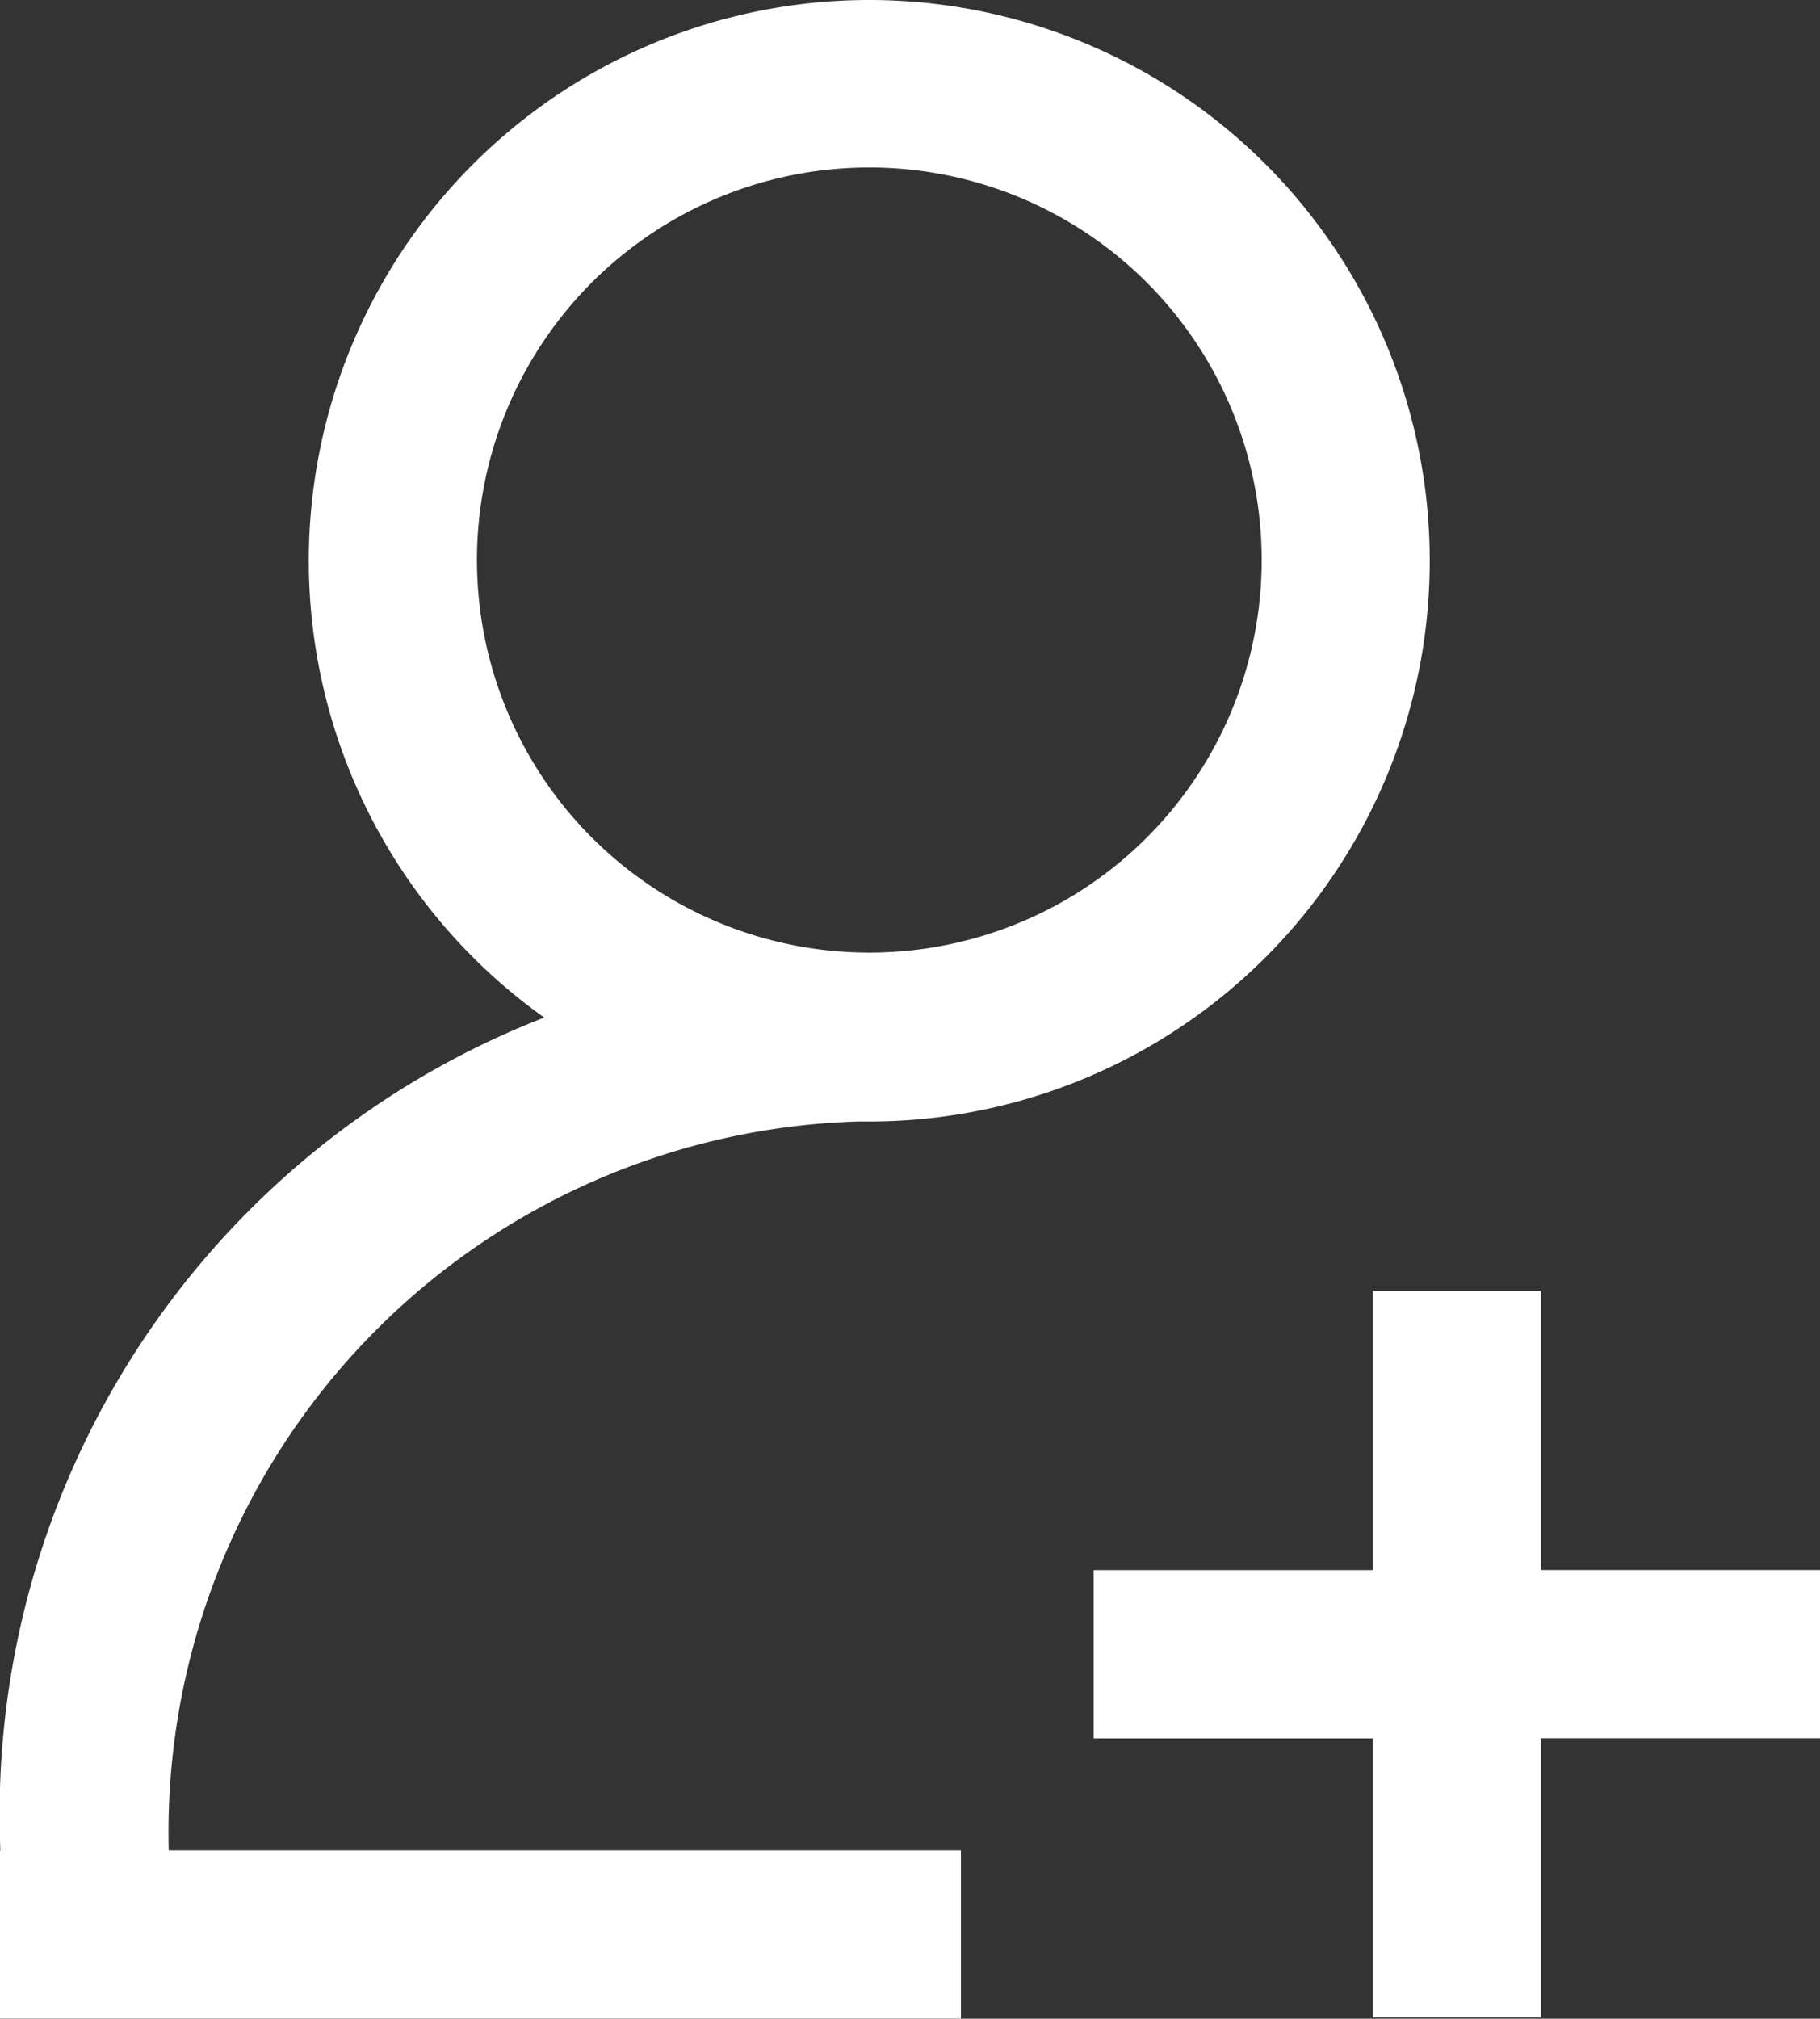 <svg xmlns="http://www.w3.org/2000/svg" width="20.289" height="22.493" viewBox="0 0 20.289 22.493">
  <rect x="0" y="0" width="20.289" height="22.493" fill="#333333" stroke="none"/>
  <path id="transform-icon-3" d="M43.767,17.495V14.383h1.874v3.111h3.111v1.874H45.641v3.111H43.767V19.369H40.655V17.495Zm-15.3,3.124a9.525,9.525,0,0,1,6.063-9.281,6.248,6.248,0,1,1,3.6,1.158h-.095a7.924,7.924,0,0,0-7.691,8.122h8.831v1.874H28.463V20.619Zm9.685-10.005A4.374,4.374,0,1,0,33.78,6.24a4.374,4.374,0,0,0,4.374,4.374Z" transform="translate(-28.463)" fill="#fff"/>
</svg>
